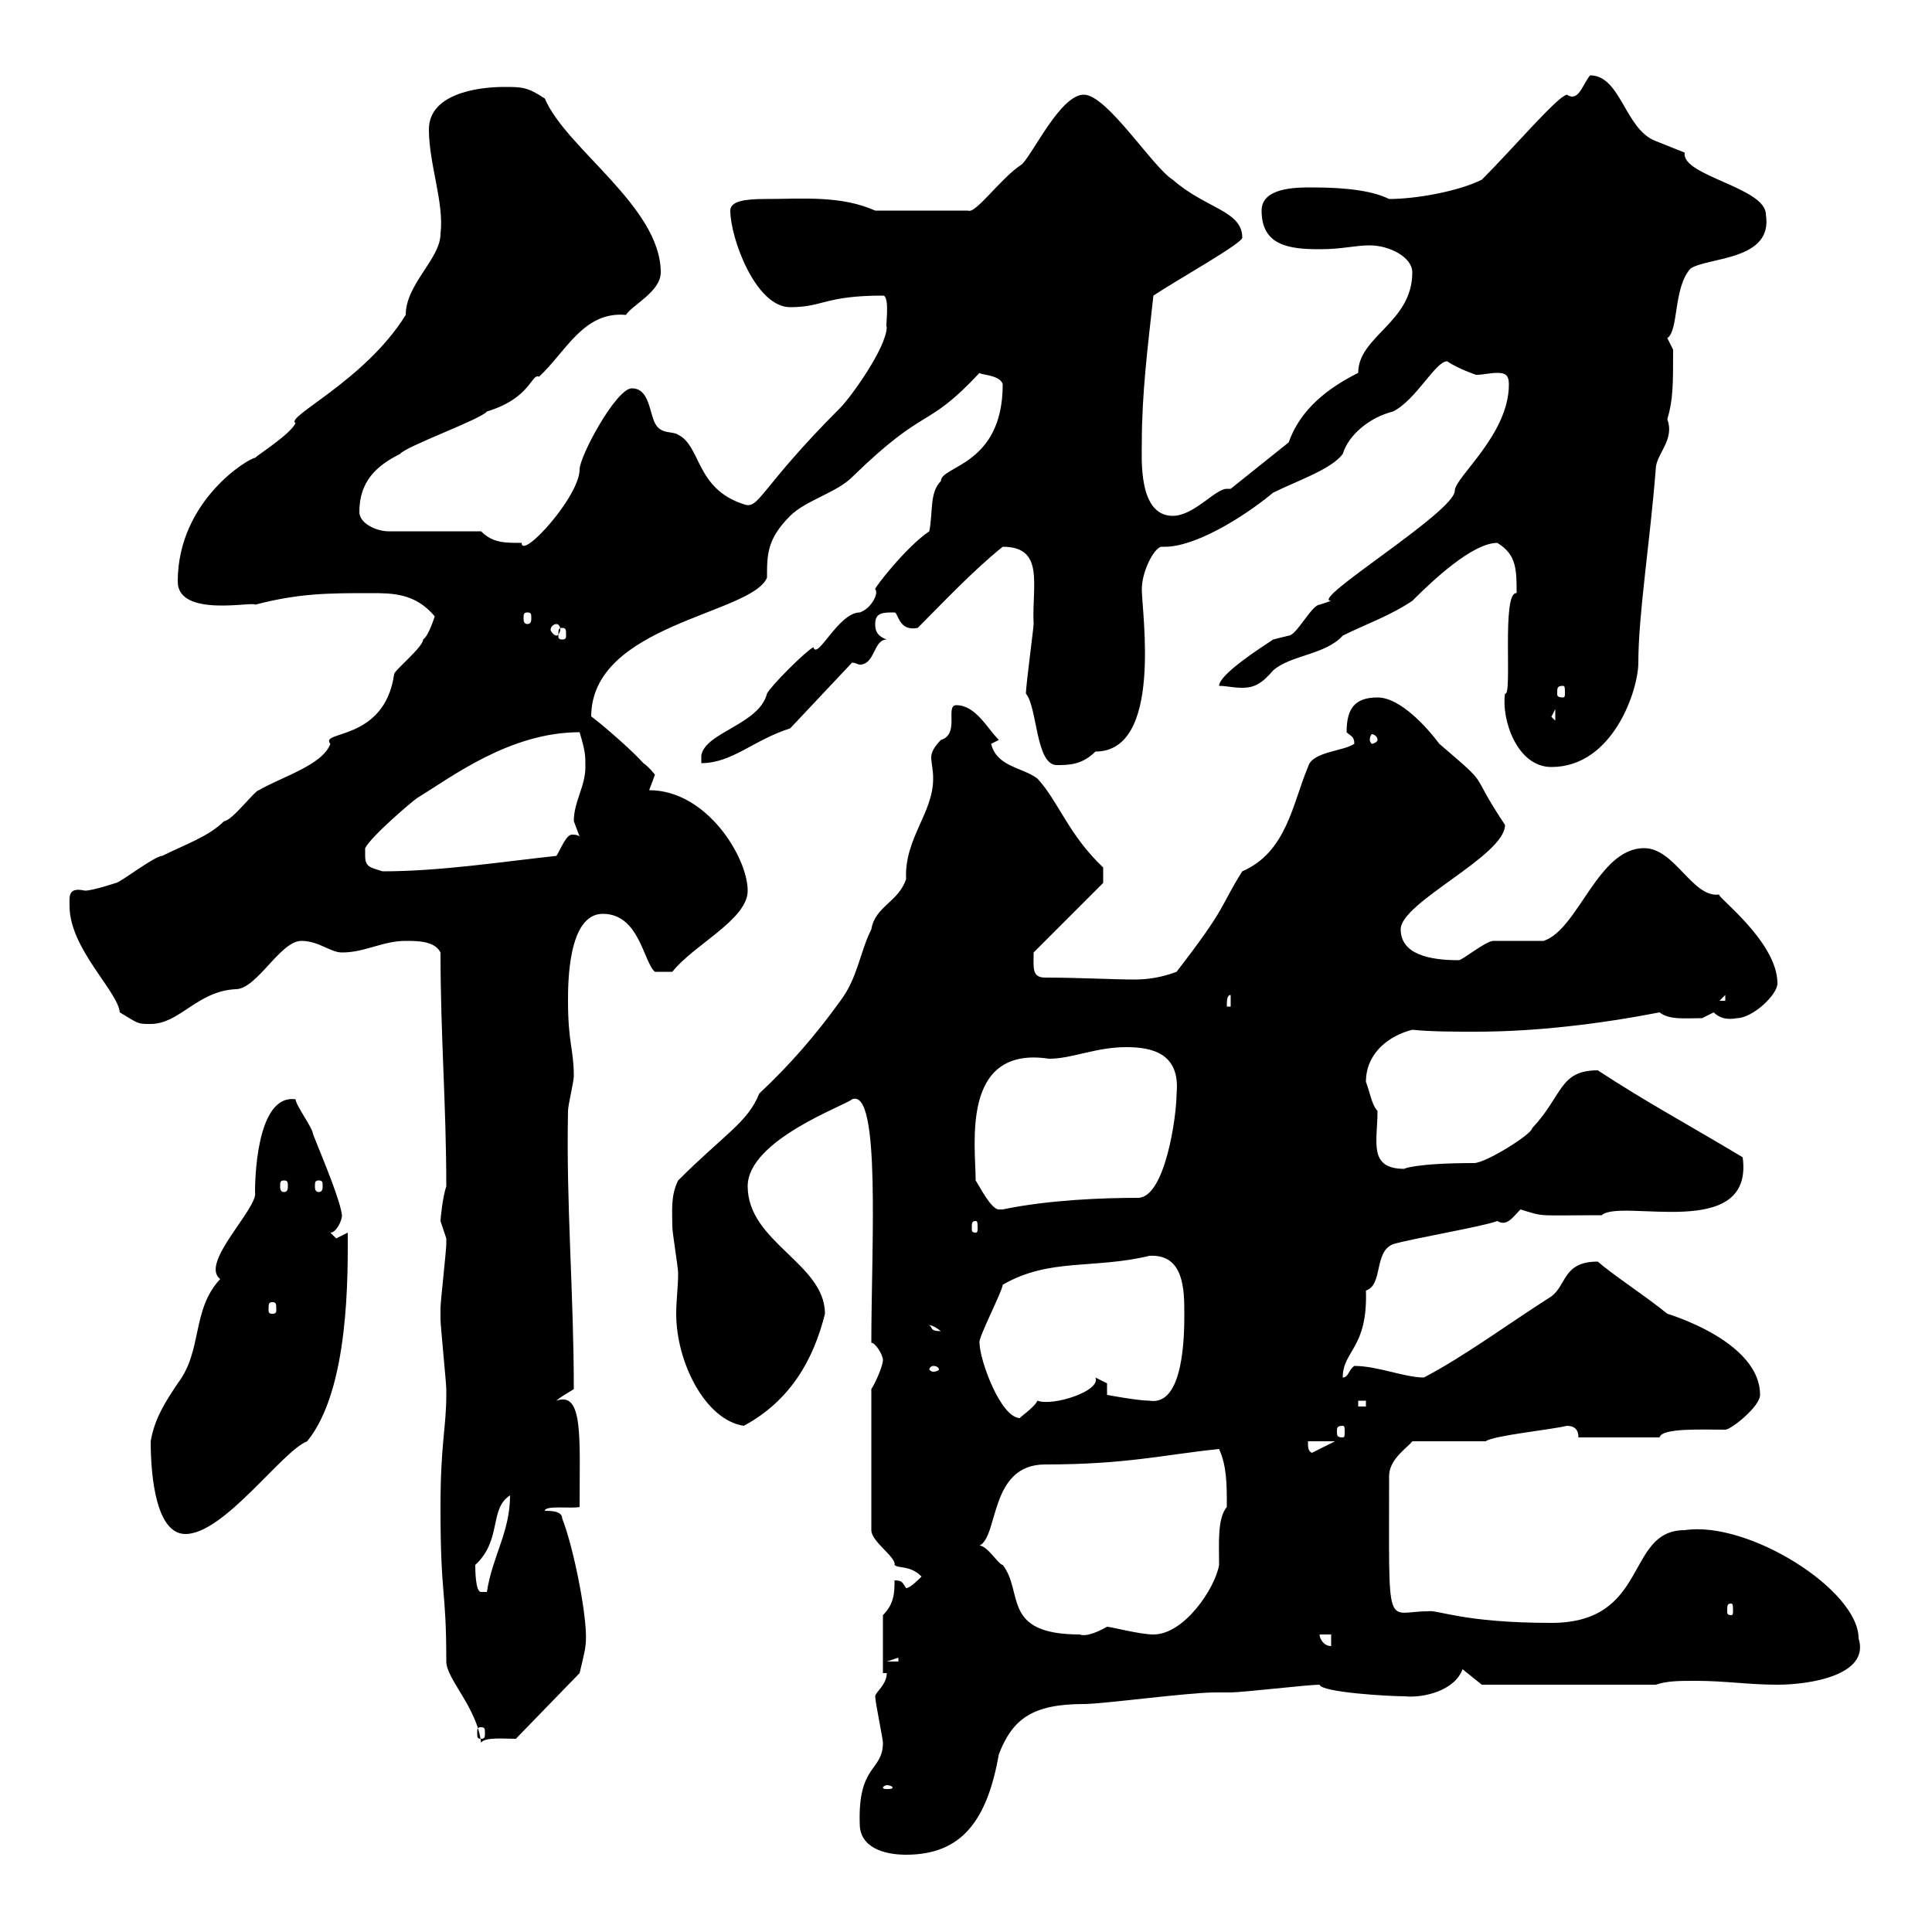 <svg xmlns="http://www.w3.org/2000/svg" xmlns:xlink="http://www.w3.org/1999/xlink" width="300" height="300"><path d="M133.50 283.20C133.50 286.80 137.10 288 140.70 288C149.40 288 153.30 282.60 155.10 272.40C157.20 267 160.20 264.60 168.30 264.60C171.30 264.60 184.50 262.80 188.70 262.80C188.70 262.80 191.10 262.80 191.10 262.80C192.90 262.80 203.10 261.60 204.90 261.60C205.20 262.80 215.70 263.40 218.10 263.40C221.10 263.70 225.90 262.50 227.10 259.20L230.10 261.60L257.10 261.60C258.90 261 260.70 261 263.40 261C267.90 261 271.50 261.60 276 261.60C281.10 261.60 290.40 260.10 288.60 254.40C288.60 246.90 271.50 236.10 261.60 237.60C252.30 237.60 256.20 252 240.90 252C227.10 252 223.20 249.90 221.70 250.20C215.10 250.20 215.70 254.10 215.70 229.20C215.70 226.50 218.70 224.70 219.30 223.80L230.70 223.80C231.90 222.90 240.90 222 243.30 221.40C244.50 221.40 245.10 222 245.10 223.20L257.70 223.20C258 221.70 264.30 222 267.90 222C268.80 222 273.30 218.40 273.30 216.60C273.30 207.30 255.60 203.10 258.90 204C255.60 201.30 250.50 198 248.10 195.90C242.70 195.90 243.30 199.50 240.90 201.30C234.30 205.50 227.40 210.60 221.10 213.90C218.10 213.90 213.90 212.10 210.30 212.10C209.40 212.70 209.40 213.90 208.50 213.90C208.50 209.70 212.40 209.40 212.10 200.40C214.80 199.50 213.30 194.40 216.30 193.20C219.30 192.30 230.10 190.50 232.50 189.60C234 190.50 234.90 189 236.10 187.80C240 189 238.50 188.70 248.70 188.70C251.70 186 272.40 192.90 270.60 179.70C261.60 174.30 255.90 171.30 248.10 166.20C242.10 166.20 242.70 170.10 237.90 175.20C237.90 176.10 230.70 180.60 228.90 180.60C219.90 180.60 217.80 181.50 218.10 181.50C212.40 181.50 213.90 177.30 213.90 172.50C213 171.60 212.70 169.50 212.10 168C212.10 163.50 215.70 160.80 219.30 159.90C222.30 160.20 225.60 160.20 229.20 160.20C238.50 160.20 248.40 159 257.70 157.20C259.20 158.40 261.60 158.10 264.30 158.10C264.30 158.10 266.10 157.20 266.10 157.20C267 158.10 268.20 158.40 269.70 158.10C272.10 158.10 276 154.50 276 152.70C276 146.10 266.10 138.90 267 138.90C262.80 139.50 260.10 131.70 255.30 131.70C248.10 131.70 245.10 144.30 239.70 146.10C239.10 146.10 232.50 146.10 231.90 146.10C230.70 146.10 227.10 149.10 226.50 149.10C222 149.10 217.50 148.20 217.50 144.30C217.50 140.10 233.70 132.90 233.70 128.10C227.70 119.10 231.90 122.70 223.50 115.50C221.70 113.10 217.50 108.30 213.90 108.30C210.30 108.30 209.10 110.10 209.10 113.70C209.70 114.30 210.30 114.30 210.30 115.50C208.50 116.70 203.70 116.70 203.10 119.10C200.70 124.80 199.80 132.30 192.90 135.30C189.30 141 190.80 140.40 182.70 150.90C180.30 151.80 178.20 152.10 176.10 152.10C172.80 152.10 167.70 151.80 162.30 151.80C160.20 151.80 160.50 150.30 160.50 147.90L171.30 137.10L171.30 134.70C165.90 129.60 164.40 124.50 161.10 120.90C158.70 119.10 154.80 119.10 153.90 115.50C153.90 115.50 155.10 114.90 155.10 114.90C153.30 113.10 151.50 109.50 148.50 109.50C146.70 109.50 149.10 114 146.10 114.90C144.90 116.10 144.60 117 144.60 117.60C144.60 118.50 144.90 119.40 144.90 120.90C144.90 126.30 140.40 130.20 140.70 136.50C139.50 140.10 135.90 140.70 135.30 144.30C133.50 147.90 133.20 151.80 130.50 155.40C126.60 160.80 122.70 165.30 117.90 169.80C116.10 174.30 112.50 176.10 105.30 183.30C104.10 185.70 104.40 188.10 104.40 190.50C104.40 191.40 105.30 196.80 105.30 197.70C105.30 199.80 105 201.90 105 204C105 211.50 109.50 220.50 115.50 221.40C122.70 217.50 126.30 211.20 128.10 204C128.10 196.20 116.10 192.90 116.10 184.20C116.10 177 131.40 171.60 132.30 170.70C136.80 168.90 135.30 193.50 135.30 208.50C135.90 208.50 137.10 210.30 137.10 211.20C137.10 212.10 135.90 214.80 135.30 215.70L135.30 237.60C135.30 239.40 139.20 241.80 138.90 243C139.50 243.60 141.30 243 143.10 244.80C142.50 245.40 141.30 246.60 140.70 246.60C140.10 245.70 140.10 245.40 138.90 245.40C138.90 247.20 138.90 249 137.10 250.80L137.10 259.80L137.70 259.80C137.70 261.60 135.90 262.80 135.90 263.40C135.90 264.30 137.10 270 137.10 270.60C137.10 275.10 133.20 273.90 133.50 283.20ZM137.70 277.20C138.30 277.20 138.60 277.50 138.60 277.50C138.60 277.80 138.30 277.80 137.70 277.80C137.40 277.80 137.10 277.80 137.10 277.50C137.10 277.50 137.40 277.20 137.70 277.20ZM68.40 234C68.40 248.40 69.30 246.30 69.30 258C69.30 260.70 74.10 265.20 74.70 270.60C75.30 269.70 78.30 270 80.10 270L90 259.80C90 259.80 90.90 256.20 90.90 255.60C91.50 252.30 89.10 240.30 87.30 235.80C87.30 234.60 85.50 234.60 84.60 234.60C84.60 233.70 88.80 234.30 90 234C90 223.20 90.60 216 86.40 217.50C87 216.90 88.20 216.30 89.10 215.70C89.10 200.70 87.90 187.20 88.20 172.50C88.20 171.60 89.10 168 89.10 167.10C89.10 162.90 88.20 162 88.20 155.40C88.20 152.70 88.20 141.90 93.60 141.90C99.30 141.90 99.90 149.40 101.70 150.90L104.40 150.90C107.70 146.70 116.10 142.80 116.10 138.30C116.10 133.20 109.80 122.70 100.80 122.70C100.80 122.70 101.70 120.30 101.70 120.30C101.70 120.30 100.80 119.10 99.90 118.50C97.20 115.50 90.90 110.40 91.80 111.30C91.80 96.90 116.70 95.40 119.10 89.70C119.10 86.10 119.10 83.70 122.70 80.10C125.10 77.70 129.90 76.50 132.30 74.10C144 62.70 143.70 66.90 152.10 57.90C152.10 58.20 155.40 58.20 155.70 59.70C155.70 72.30 146.10 72.30 146.10 74.70C144.30 76.50 144.90 79.50 144.30 82.50C140.70 84.90 135.60 91.50 135.90 91.50C136.50 92.10 135.30 94.50 133.50 95.10C130.20 95.10 126.90 102.60 126.30 100.50C125.10 101.10 119.70 106.50 119.10 107.70C117.90 112.50 109.50 113.70 108.90 117.30L108.90 118.50C113.70 118.50 117 114.90 122.70 113.10L132.30 102.90C132.90 102.90 133.20 103.20 133.50 103.20C135.90 103.20 135.60 99.30 137.70 99.30C135.90 98.70 135.90 97.50 135.90 96.90C135.90 95.10 137.10 95.10 138.90 95.10C139.50 95.10 139.50 98.10 142.50 97.50C146.40 93.60 151.20 88.50 155.70 84.90C162.30 84.90 160.20 90.90 160.50 96.90C160.50 97.50 159.30 106.50 159.30 107.70C161.10 109.80 160.80 118.80 164.10 118.80C165.90 118.80 168 118.80 170.10 116.70C180.60 116.70 177.30 95.10 177.30 91.50C177.30 88.80 179.10 85.20 180.30 84.90C180.30 84.90 180.90 84.90 180.90 84.90C185.40 84.90 192.60 80.70 197.70 76.50C201.30 74.70 206.70 72.90 208.50 70.50C209.40 67.50 212.70 64.80 216.30 63.90C219.90 62.10 222.90 56.10 224.70 56.10C226.50 57.30 229.20 58.20 229.20 58.20C230.40 58.20 231.30 57.90 232.50 57.90C233.70 57.90 234.30 58.20 234.30 59.70C234.30 67.50 225.90 74.10 225.90 76.20C225.90 79.50 203.10 93.30 206.70 93.30C206.70 93.30 204.90 93.90 204.90 93.90C203.70 93.90 201.30 98.70 200.10 98.70C200.10 98.70 197.70 99.30 197.70 99.30C195.90 100.50 189.30 104.70 189.30 106.50C190.50 106.50 191.40 106.80 192.90 106.80C194.70 106.80 195.90 106.20 197.70 104.10C200.40 101.70 205.80 101.70 208.50 98.70C212.10 96.90 215.70 95.70 219.30 93.30C222.30 90.30 228.60 84.30 232.50 84.30C235.50 86.10 235.50 88.50 235.50 92.10C233.10 91.80 234.90 108.30 233.70 107.70C233.10 111.60 235.50 119.10 240.90 119.10C250.50 119.10 254.40 107.10 254.40 102.90C254.40 95.40 256.20 84.30 257.10 72.90C257.10 70.50 260.10 68.40 258.90 65.10C259.80 62.10 259.80 59.70 259.80 54.30C259.80 54.30 258.90 52.50 258.90 52.50C260.70 51.30 259.80 44.70 262.50 41.70C265.20 39.90 275.40 40.50 274.20 33.30C274.20 29.10 261 27.30 261.60 23.70C261.60 23.70 257.10 21.90 257.10 21.90C252.30 20.10 251.70 11.70 246.90 11.70C245.70 13.20 245.10 15.90 243.30 14.70C241.80 15 234.90 23.10 230.10 27.90C226.50 29.70 219.90 30.90 215.70 30.90C213.30 29.70 209.40 29.10 203.70 29.10C201.30 29.10 195.90 29.10 195.90 32.70C195.90 38.10 200.10 38.70 204.90 38.70C208.50 38.70 210.30 38.10 212.70 38.10C215.70 38.10 219.30 39.90 219.30 42.30C219.30 50.10 210.90 52.20 210.90 57.90C206.10 60.30 201.90 63.60 200.10 68.70L191.10 75.90C190.80 75.90 190.80 75.90 190.50 75.90C188.70 75.90 185.40 80.10 182.10 80.10C176.70 80.10 177.30 71.10 177.30 68.70C177.30 61.20 178.20 54 179.10 45.90C182.70 43.50 192.90 37.80 192.90 36.90C192.90 32.70 187.20 32.40 182.10 27.90C179.10 26.10 171.90 14.70 168.30 14.70C164.70 14.70 160.50 23.70 158.70 25.50C155.40 27.60 151.50 33.30 150.30 32.70L135.90 32.70C130.50 30.30 124.50 30.90 118.80 30.90C115.80 30.90 113.40 31.20 113.40 32.70C113.40 36.90 117.30 47.70 122.70 47.70C127.80 47.70 128.10 45.90 137.10 45.90C138.30 45.90 137.40 51.30 137.70 50.70C137.70 54 132 61.80 130.50 63.30C117.90 75.90 117.90 79.20 115.50 78.30C108 75.90 108.90 69.30 105.30 67.50C104.40 66.90 102.60 67.50 101.70 65.70C100.80 63.90 100.80 60.30 98.10 60.30C95.70 60.30 90 70.80 90 72.90C90 77.10 81 87 81 84.30C78.30 84.30 76.50 84.30 74.70 82.50L60.30 82.50C58.50 82.50 55.80 81.30 55.80 79.50C55.80 74.70 58.50 72.30 62.10 70.50C63 69.30 74.70 65.10 75.60 63.90C82.50 61.80 82.50 57.90 83.70 58.50C87.90 54.60 90.60 48.30 97.20 48.90C98.10 47.40 102.60 45.30 102.60 42.30C102.60 32.10 87.90 23.10 84.60 15.30C81.90 13.50 81 13.50 78.30 13.50C73.80 13.50 66.60 14.70 66.60 20.10C66.60 25.50 69 31.50 68.40 36.30C68.40 40.20 63 44.10 63 48.90C56.70 59.10 44.10 64.80 45.90 65.70C45 67.50 40.20 70.50 39.60 71.10C38.70 71.10 27.60 77.70 27.60 90.30C27.60 96 39.60 93.30 39.60 93.90C46.50 92.10 51 92.10 57.60 92.10C60.90 92.10 64.50 92.10 67.50 95.70C67.50 95.70 66.60 98.70 65.70 99.30C65.70 100.50 61.20 104.10 61.20 104.70C59.70 115.20 49.50 113.40 51.30 115.50C50.10 118.80 43.80 120.60 40.20 122.70C39.60 122.70 36 127.50 34.80 127.50C32.40 129.90 28.80 131.10 25.20 132.90C24 132.90 18.60 137.10 18 137.10C18 137.10 14.40 138.30 13.20 138.30C10.50 137.70 10.80 139.20 10.80 140.70C10.80 147.30 18.30 153.90 18.60 157.20C21.60 159 21.30 159 23.40 159C27.90 159 30.60 153.90 36.60 153.60C39.90 153.60 43.50 146.10 46.80 146.10C49.50 146.10 51.30 147.90 53.10 147.90C56.70 147.90 59.40 146.10 63 146.10C64.80 146.10 67.50 146.10 68.40 147.90C68.40 160.80 69.30 171.60 69.30 184.20C68.70 186 68.40 189.30 68.40 189.60C68.40 189.60 69.30 192.30 69.30 192.30C69.30 193.20 69.30 193.20 69.30 193.20C69.30 194.10 68.40 202.20 68.40 203.10C68.40 203.70 68.40 204.30 68.40 204.90C68.40 205.80 69.30 214.80 69.30 215.70C69.30 215.70 69.30 215.70 69.30 216.60C69.30 221.70 68.40 224.10 68.40 234ZM74.70 268.20C75.30 268.20 75.30 268.50 75.30 269.10C75.30 269.70 75.30 270 74.70 270C74.10 270 74.10 269.70 74.10 269.10C74.10 268.50 74.10 268.20 74.70 268.20ZM139.50 257.40L139.50 258L137.70 258ZM204.90 253.80L206.70 253.80L206.70 255.60C205.50 255.60 204.90 254.40 204.90 253.80ZM152.10 240C155.10 238.50 153.60 227.40 162.30 227.40C174.90 227.40 180.60 225.90 189.30 225C190.50 227.70 190.50 230.40 190.50 234C189 235.80 189.30 239.70 189.30 243C188.70 246.60 183.90 253.80 179.10 253.80C177 253.80 172.50 252.60 171.90 252.60C169.80 253.80 168.30 254.10 167.70 253.80C155.40 253.80 159 247.20 155.70 243C155.10 243 153.30 240 152.10 240ZM268.80 249C269.10 249 269.10 249.30 269.10 250.20C269.10 250.50 269.10 250.80 268.80 250.80C268.20 250.80 268.20 250.50 268.20 250.20C268.20 249.30 268.20 249 268.80 249ZM73.80 243C78 239.10 75.90 234.30 79.20 232.20C79.20 237.90 76.50 241.50 75.60 247.20L74.70 247.20C73.80 247.20 73.80 243.60 73.80 243ZM23.40 223.80C23.40 229.50 24.30 238.20 28.80 238.20C34.80 238.20 43.80 225.30 47.70 223.80C54.30 215.70 54 197.70 54 191.40C54 191.40 52.20 192.30 52.20 192.30C52.20 192.30 51.30 191.40 51.30 191.40C52.20 191.40 53.10 189.60 53.10 188.70C52.80 186.30 50.40 180.60 48.60 176.10C48.60 175.20 45.90 171.60 45.90 170.70C39.60 169.80 39.60 184.20 39.60 185.10C40.20 187.50 30.90 196.20 34.20 198.60C29.70 203.40 31.50 209.70 27.60 214.80C25.80 217.50 24 220.20 23.40 223.80ZM203.10 223.80L207.30 223.80L203.70 225.60C203.10 225.30 203.10 224.70 203.10 223.80ZM208.50 221.40C208.80 221.40 208.80 221.70 208.80 222.30C208.80 222.90 208.80 223.20 208.50 223.20C207.60 223.20 207.60 222.90 207.60 222.30C207.60 221.70 207.60 221.40 208.50 221.40ZM152.10 208.50C151.80 207.90 155.70 200.40 155.70 199.50C162.90 195.30 169.80 197.10 178.50 195C183.90 194.70 183.90 200.40 183.90 204C183.90 207 183.90 218.40 178.50 217.50C176.70 217.50 171.90 216.60 171.90 216.60L171.90 214.80C171.90 214.80 170.10 213.90 170.10 213.90C171 216 163.50 218.40 161.10 217.50C160.50 218.70 158.10 220.20 158.40 220.20C155.40 220.20 152.10 211.20 152.10 208.50ZM210.90 217.50L212.10 217.50L212.10 218.40L210.90 218.40ZM144.90 212.10C145.50 212.10 145.80 212.40 145.80 212.70C145.80 212.70 145.50 213 144.90 213C144.60 213 144.30 212.70 144.30 212.70C144.30 212.40 144.60 212.10 144.90 212.10ZM144.30 205.80C144 205.80 144.60 205.50 146.10 206.70C144.30 206.70 144.90 206.10 144.30 205.80ZM42.30 202.20C42.90 202.20 42.90 202.50 42.90 203.40C42.90 203.70 42.90 204 42.30 204C41.70 204 41.70 203.70 41.70 203.40C41.70 202.50 41.70 202.20 42.30 202.20ZM151.50 189.60C151.80 189.60 151.80 189.90 151.80 190.80C151.80 191.10 151.80 191.40 151.50 191.40C150.90 191.40 150.90 191.10 150.90 190.80C150.90 189.90 150.90 189.60 151.50 189.60ZM151.50 183.30C151.50 177.90 149.10 162.30 162.90 164.40C166.50 164.40 170.10 162.60 174.90 162.60C178.80 162.60 183.30 163.50 182.70 169.80C182.70 173.40 180.90 186 176.70 186C171.30 186 162.90 186.30 155.70 187.80C155.70 187.80 155.70 187.80 155.10 187.80C153.90 187.80 152.10 184.20 151.50 183.30ZM44.10 183.30C44.70 183.30 44.70 183.60 44.70 184.20C44.70 184.50 44.70 185.10 44.10 185.10C43.50 185.10 43.50 184.50 43.50 184.20C43.50 183.60 43.50 183.30 44.10 183.30ZM49.50 183.30C50.10 183.30 50.10 183.60 50.10 184.20C50.10 184.50 50.10 185.10 49.50 185.10C48.90 185.10 48.90 184.50 48.90 184.20C48.90 183.60 48.90 183.30 49.50 183.30ZM191.10 154.50L191.10 156.30L190.50 156.30C190.50 155.40 190.50 154.50 191.10 154.50ZM267.90 154.50L267.90 155.40L267 155.40ZM56.70 132.90C56.70 132.90 56.70 131.70 56.70 131.70C57.60 129.90 63.90 124.50 64.80 123.90C70.20 120.60 79.20 113.70 90 113.70C90.90 116.70 90.90 117.30 90.90 119.10C90.90 122.10 89.10 124.50 89.10 127.50C89.10 127.50 90 129.90 90 129.90C89.70 129.60 89.10 129.60 88.80 129.60C87.90 129.60 87 132 86.40 132.90C78 133.80 68.40 135.30 59.40 135.30C57.60 134.70 56.70 134.70 56.70 132.90ZM213.90 114.90C213.90 115.20 213.30 115.50 213 115.50C213 115.50 212.70 115.20 212.70 114.90C212.70 114.30 213 114 213 114C213.30 114 213.90 114.30 213.90 114.90ZM240.90 111.30L241.50 110.10L241.50 111.90ZM242.70 106.50C243 106.50 243 106.80 243 107.70C243 108 243 108.30 242.70 108.30C241.80 108.30 241.80 108 241.80 107.70C241.80 106.80 241.80 106.50 242.70 106.50ZM87.30 97.50C87.90 97.50 87.90 97.80 87.90 98.70C87.90 99 87.90 99.30 87.30 99.30C86.70 99.30 86.70 99 86.70 98.70C86.70 97.80 86.70 97.50 87.30 97.50ZM86.40 96.90C86.70 96.90 87 97.20 87 97.80C87 98.10 86.70 98.70 86.40 98.70C86.10 98.70 85.50 98.10 85.50 97.80C85.50 97.20 86.10 96.90 86.40 96.90ZM81.90 95.10C82.50 95.10 82.50 95.40 82.50 96C82.50 96.30 82.50 96.90 81.90 96.90C81.30 96.90 81.30 96.30 81.30 96C81.30 95.40 81.30 95.10 81.90 95.10Z"/></svg>